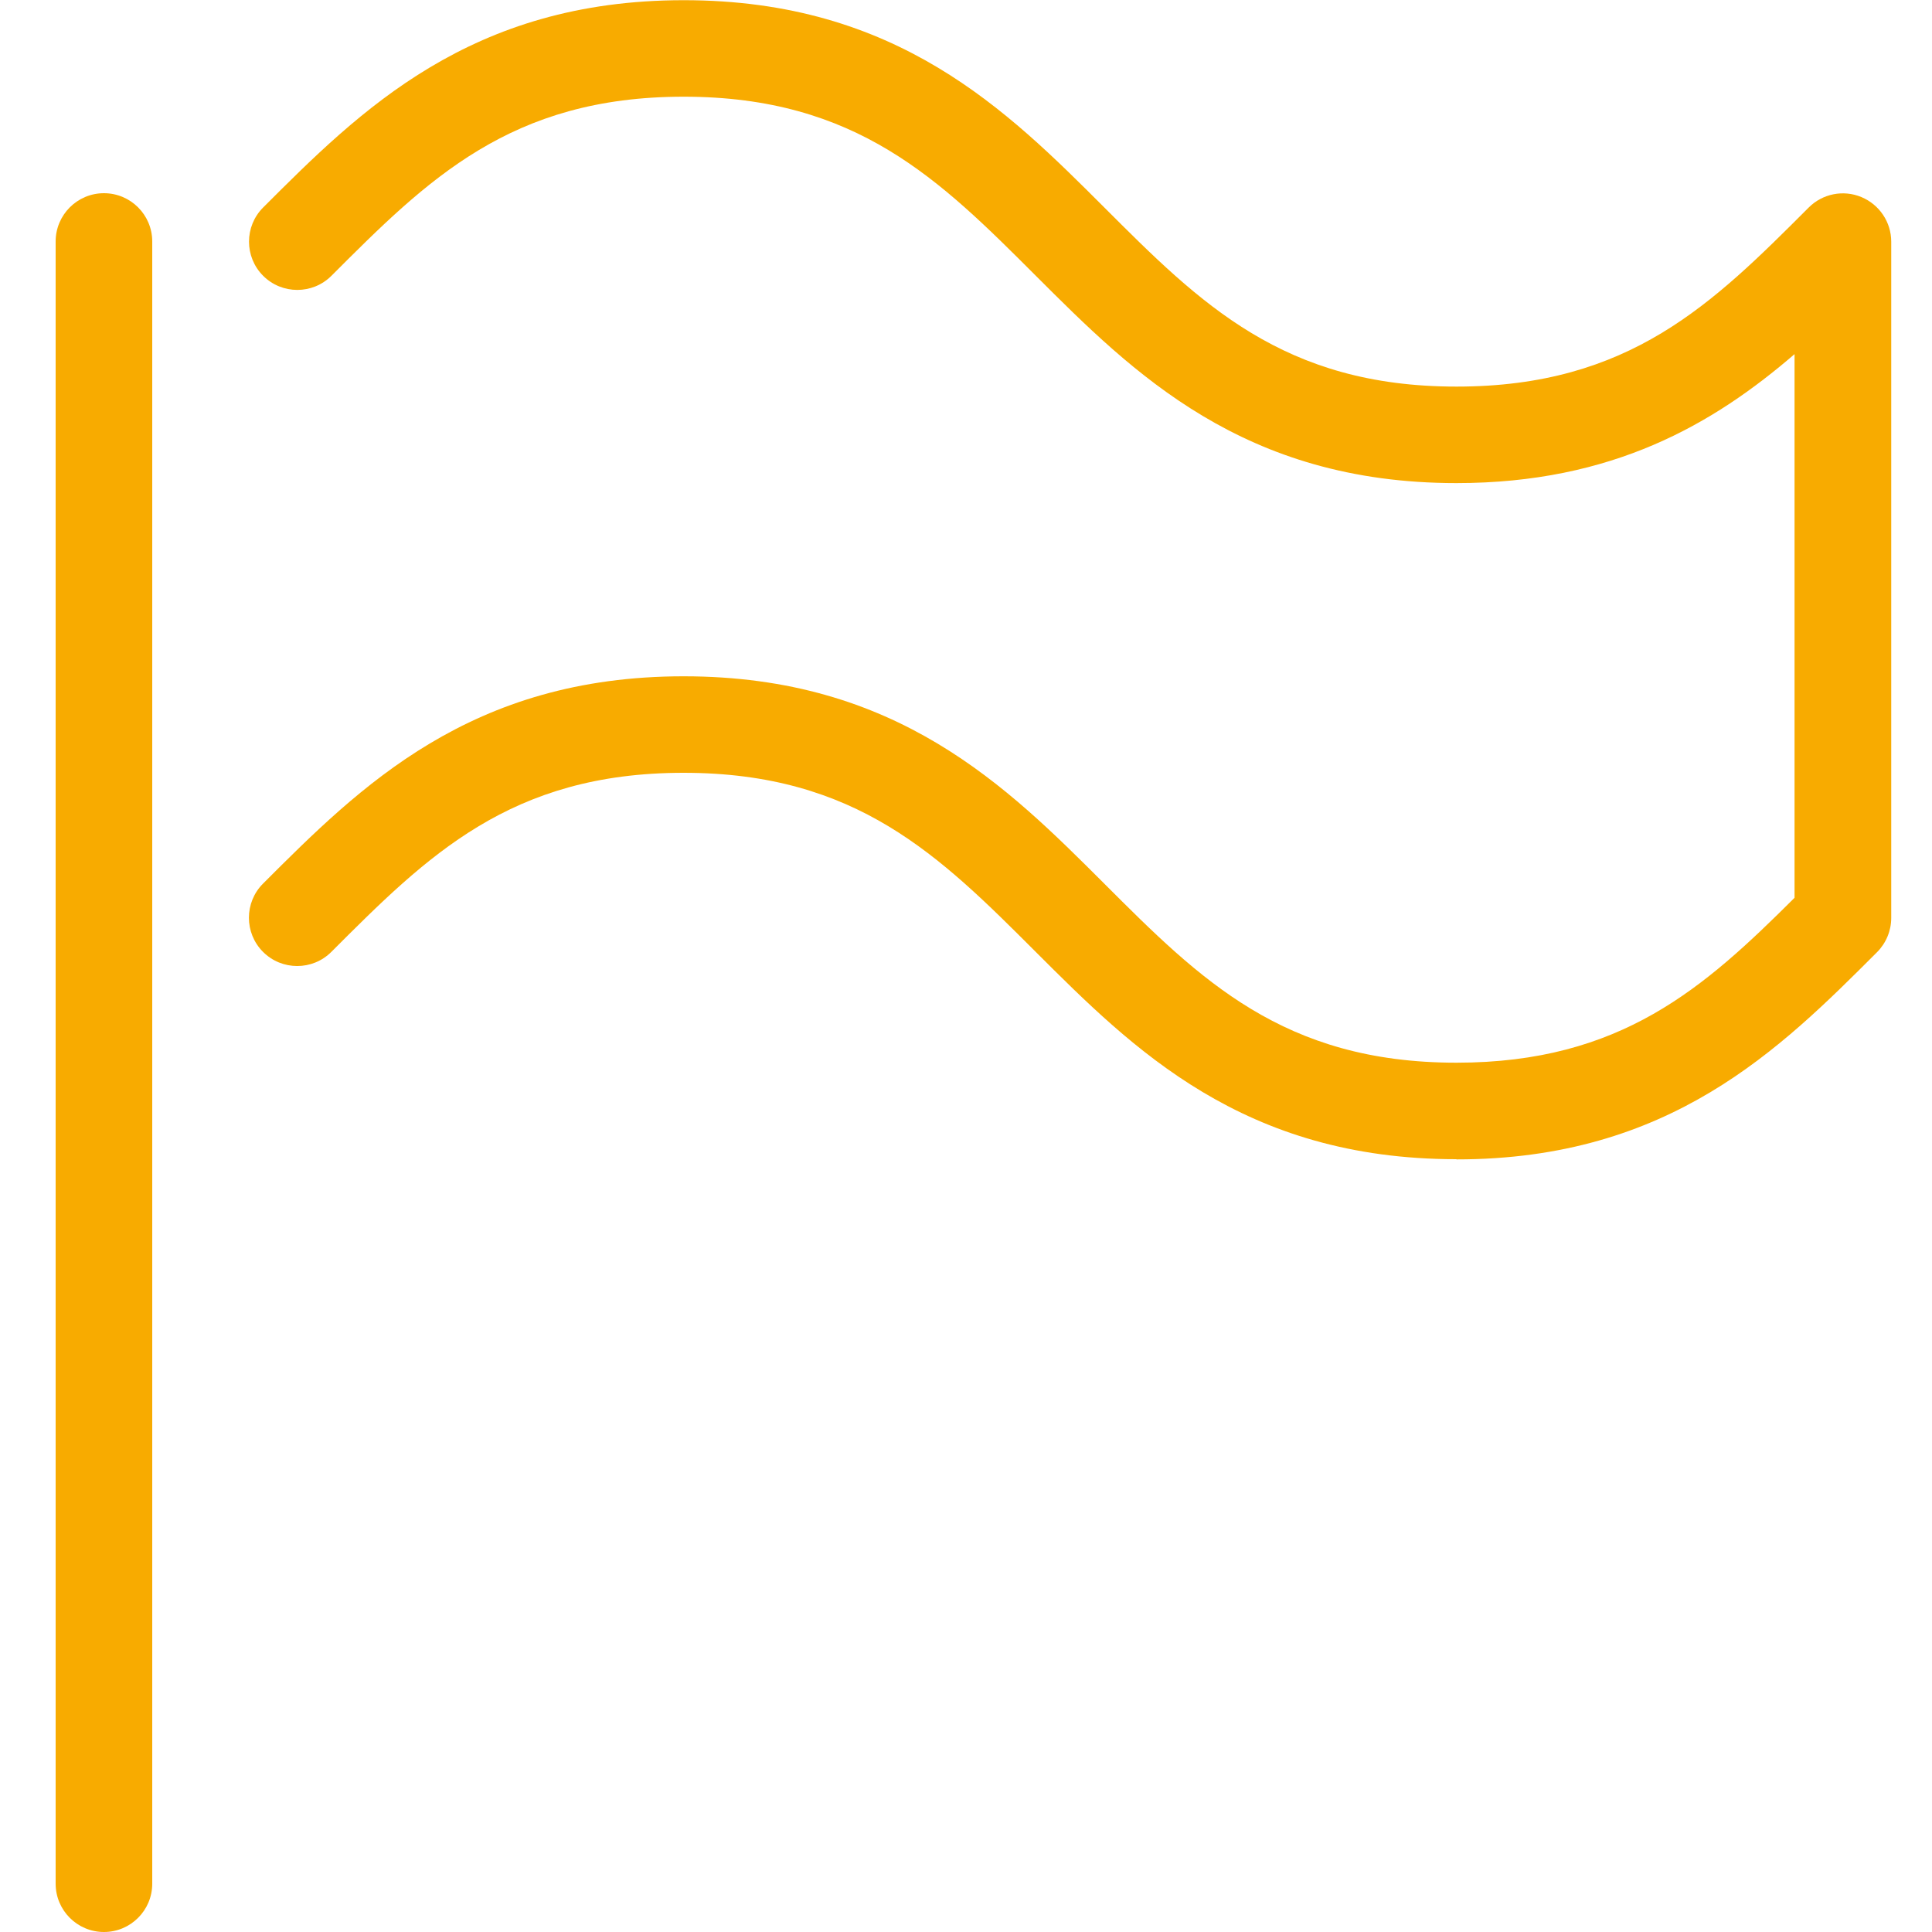 <?xml version="1.0" encoding="UTF-8" standalone="no"?>
<svg xmlns:dc="http://purl.org/dc/elements/1.1/" xmlns:cc="http://creativecommons.org/ns#" xmlns:rdf="http://www.w3.org/1999/02/22-rdf-syntax-ns#" xmlns:svg="http://www.w3.org/2000/svg" xmlns="http://www.w3.org/2000/svg" xmlns:sodipodi="http://sodipodi.sourceforge.net/DTD/sodipodi-0.dtd" xmlns:inkscape="http://www.inkscape.org/namespaces/inkscape" version="1.1" width="20" height="20" viewBox="0 0 20 20" id="svg6" sodipodi:docname="Fahne_VDR_gelb.svg" inkscape:version="0.92.4 (5da689c313, 2019-01-14)">
  <defs id="defs10"></defs>
  <path d="M 1.076,20 C 0.8,20 0.576,19.776 0.576,19.5 v -17 c 0,-0.276 0.224,-0.5 0.5,-0.5 0.276,0 0.5,0.224 0.5,0.5 v 17 c 0,0.276 -0.224,0.5 -0.5,0.5 z" id="path2" style="fill:#f8ab00;fill-opacity:1" inkscape:connector-curvature="0"></path>
  <path d="m 15.076,12 c -2.207,0 -3.347,-1.14 -4.354,-2.146 C 9.727,8.859 8.868,8 7.076,8 c -1.792,0 -2.652,0.859 -3.646,1.854 -0.195,0.195 -0.512,0.195 -0.707,0 -0.195,-0.195 -0.195,-0.512 0,-0.707 1.006,-1.006 2.146,-2.146 4.354,-2.146 2.208,0 3.347,1.14 4.354,2.146 0.995,0.995 1.854,1.854 3.646,1.854 1.704,0 2.565,-0.776 3.5,-1.707 V 3.666 c -0.839,0.723 -1.883,1.335 -3.5,1.335 -2.207,0 -3.347,-1.14 -4.354,-2.146 C 9.728,1.86 8.869,1.001 7.077,1.001 c -1.792,0 -2.652,0.859 -3.646,1.854 -0.195,0.195 -0.512,0.195 -0.707,0 -0.195,-0.195 -0.195,-0.512 0,-0.707 1.006,-1.006 2.146,-2.146 4.354,-2.146 2.208,0 3.347,1.14 4.354,2.146 0.995,0.995 1.854,1.854 3.646,1.854 1.792,0 2.652,-0.859 3.646,-1.854 0.143,-0.143 0.358,-0.186 0.545,-0.108 0.187,0.078 0.309,0.26 0.309,0.462 v 7 c 0,0.133 -0.053,0.26 -0.146,0.354 -1.006,1.006 -2.146,2.146 -4.354,2.146 z" id="path4" style="fill:#f8ab00;fill-opacity:1" inkscape:connector-curvature="0"></path>
</svg>
